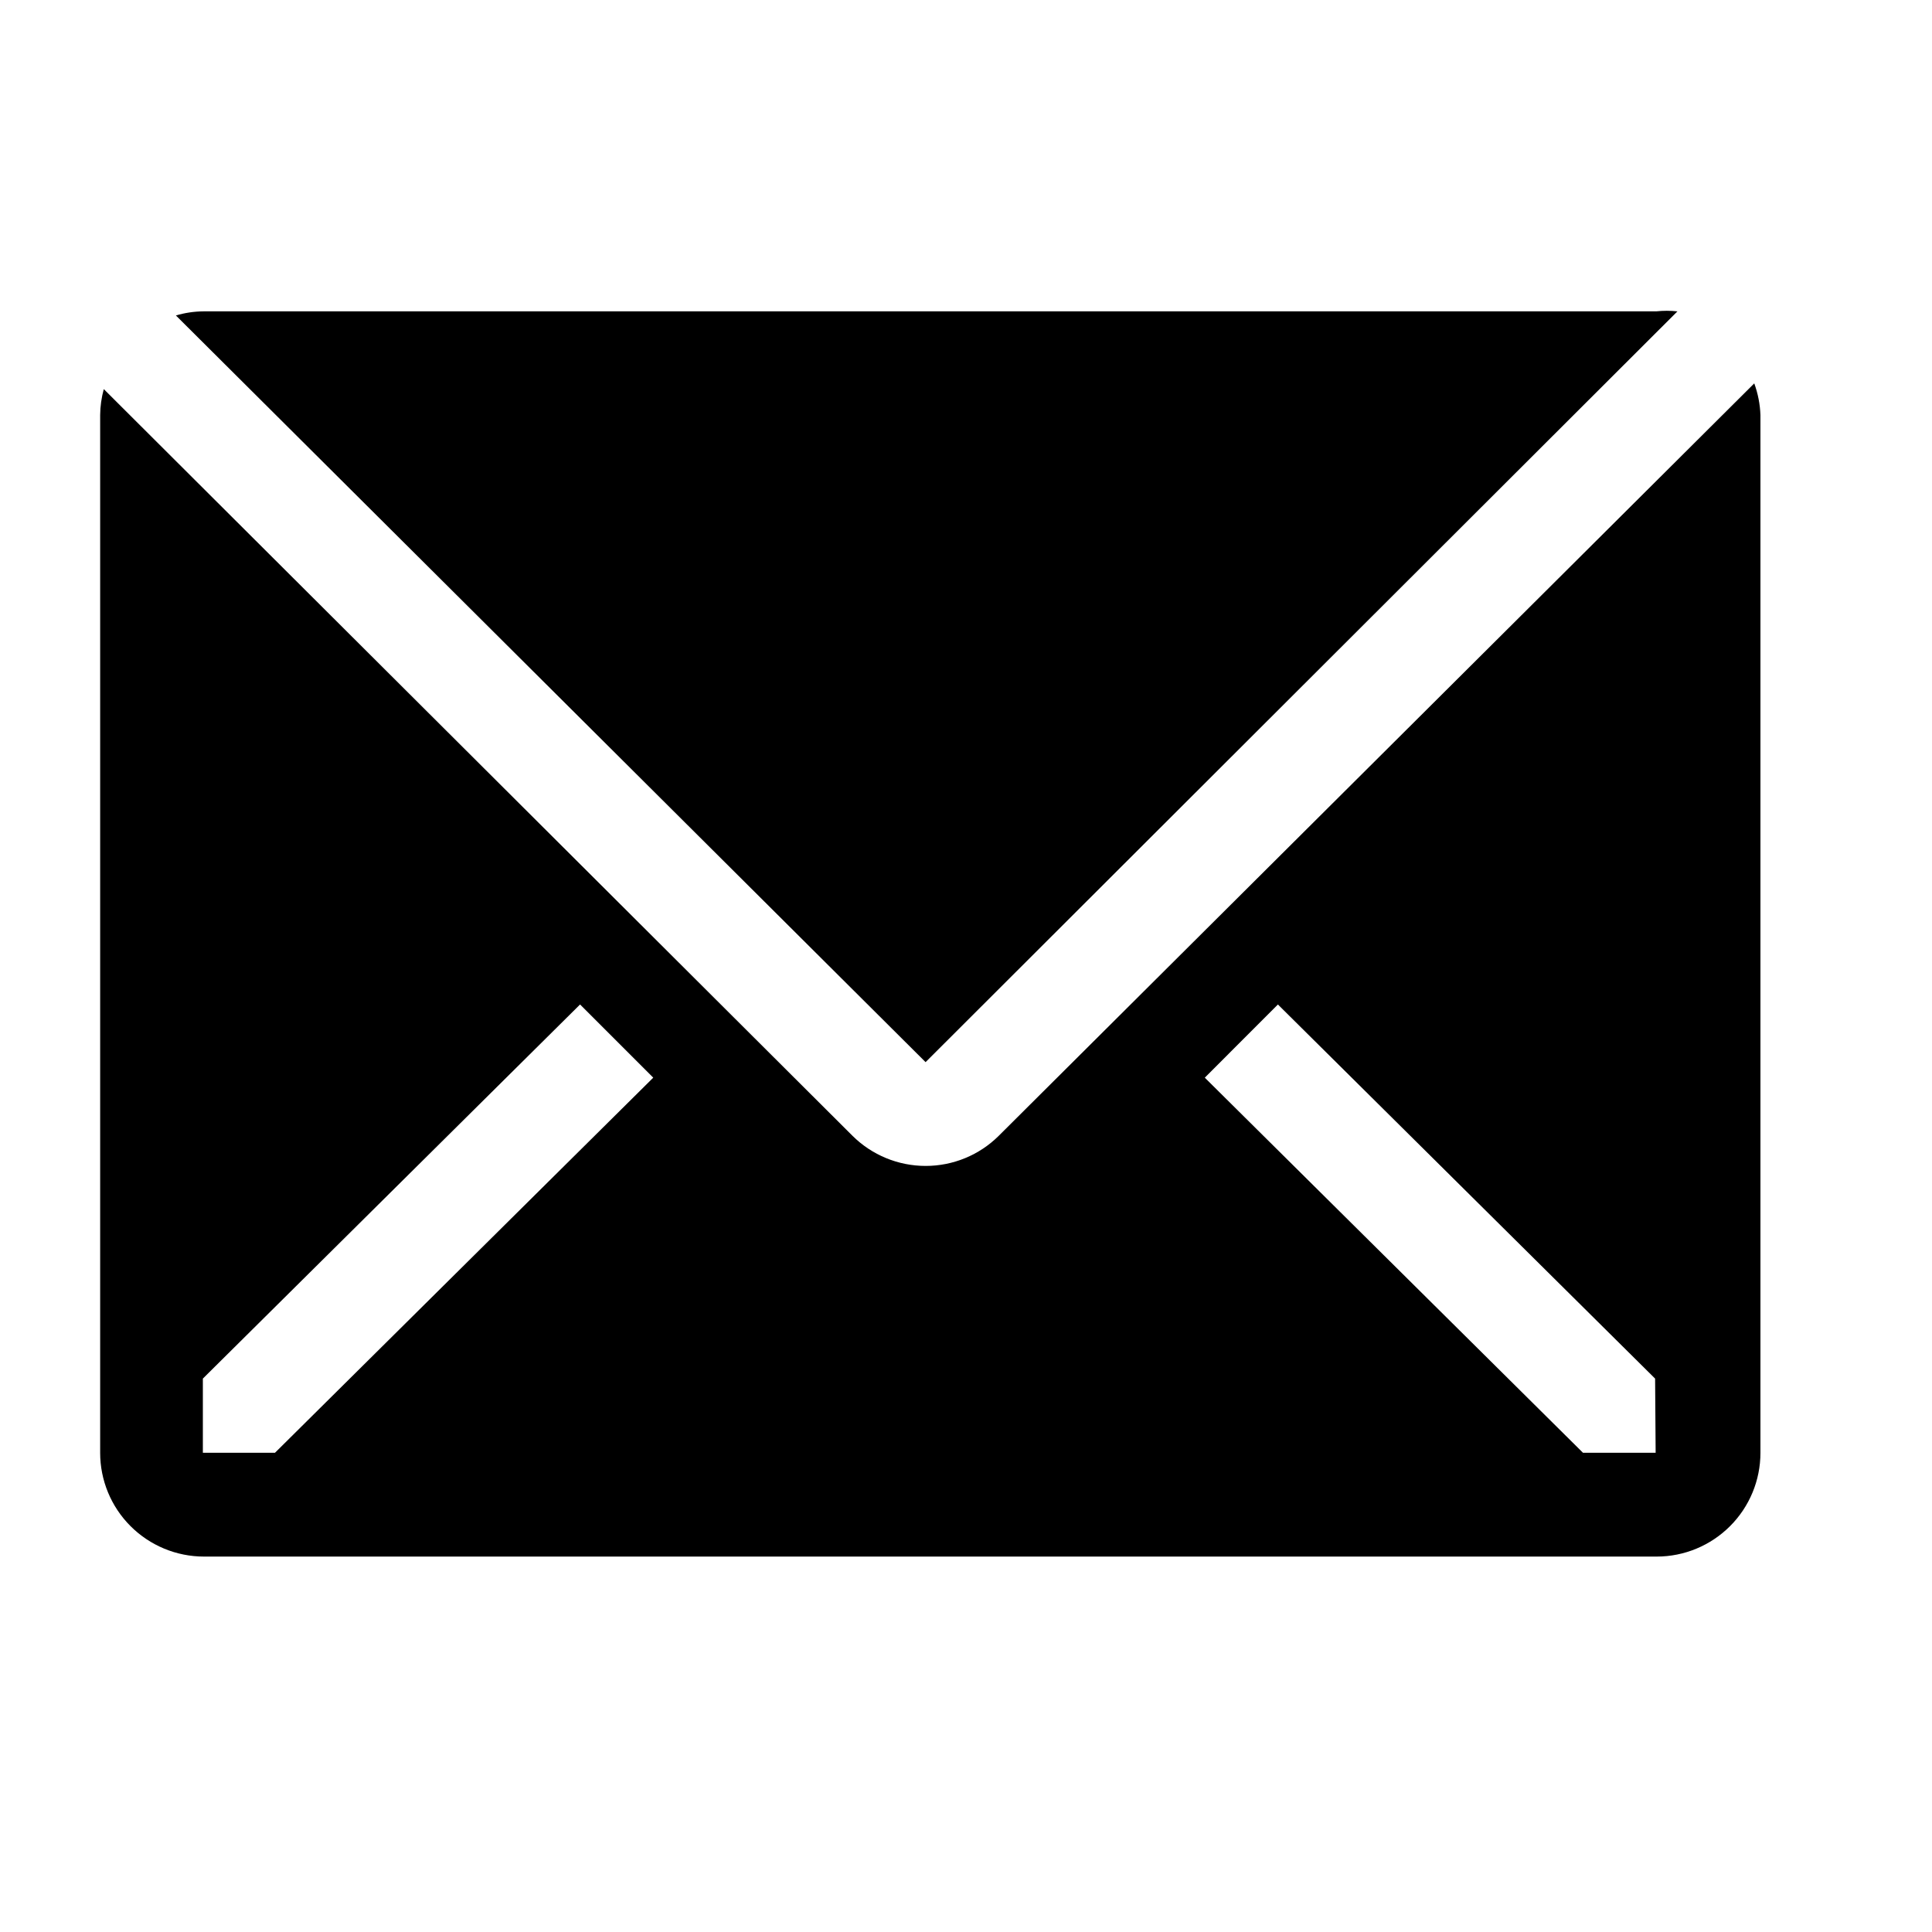 <svg width="25" height="25" viewBox="0 0 25 25" fill="none" xmlns="http://www.w3.org/2000/svg">
<g clip-path="url(#clip0_126_96)">
<path d="M21.706 4.029C21.614 4.019 21.522 4.019 21.431 4.029H2.632C2.511 4.03 2.392 4.048 2.276 4.082L11.977 13.744L21.706 4.029Z" fill="black"/>
<path d="M22.7 4.961L12.924 14.697C12.673 14.947 12.332 15.087 11.978 15.087C11.623 15.087 11.283 14.947 11.031 14.697L1.343 5.035C1.313 5.145 1.297 5.258 1.296 5.371V18.799C1.296 19.155 1.437 19.496 1.689 19.748C1.941 20 2.283 20.142 2.639 20.142H21.438C21.794 20.142 22.135 20 22.387 19.748C22.639 19.496 22.78 19.155 22.78 18.799V5.371C22.775 5.231 22.748 5.093 22.7 4.961ZM3.558 18.799H2.625V17.839L7.506 12.998L8.453 13.945L3.558 18.799ZM21.424 18.799H20.484L15.59 13.945L16.536 12.998L21.417 17.839L21.424 18.799Z" fill="black"/>
</g>
<defs>
<clipPath id="clip0_126_96">
<rect width="24.17" height="24.17" fill="white"/>
</clipPath>
</defs>
</svg>
